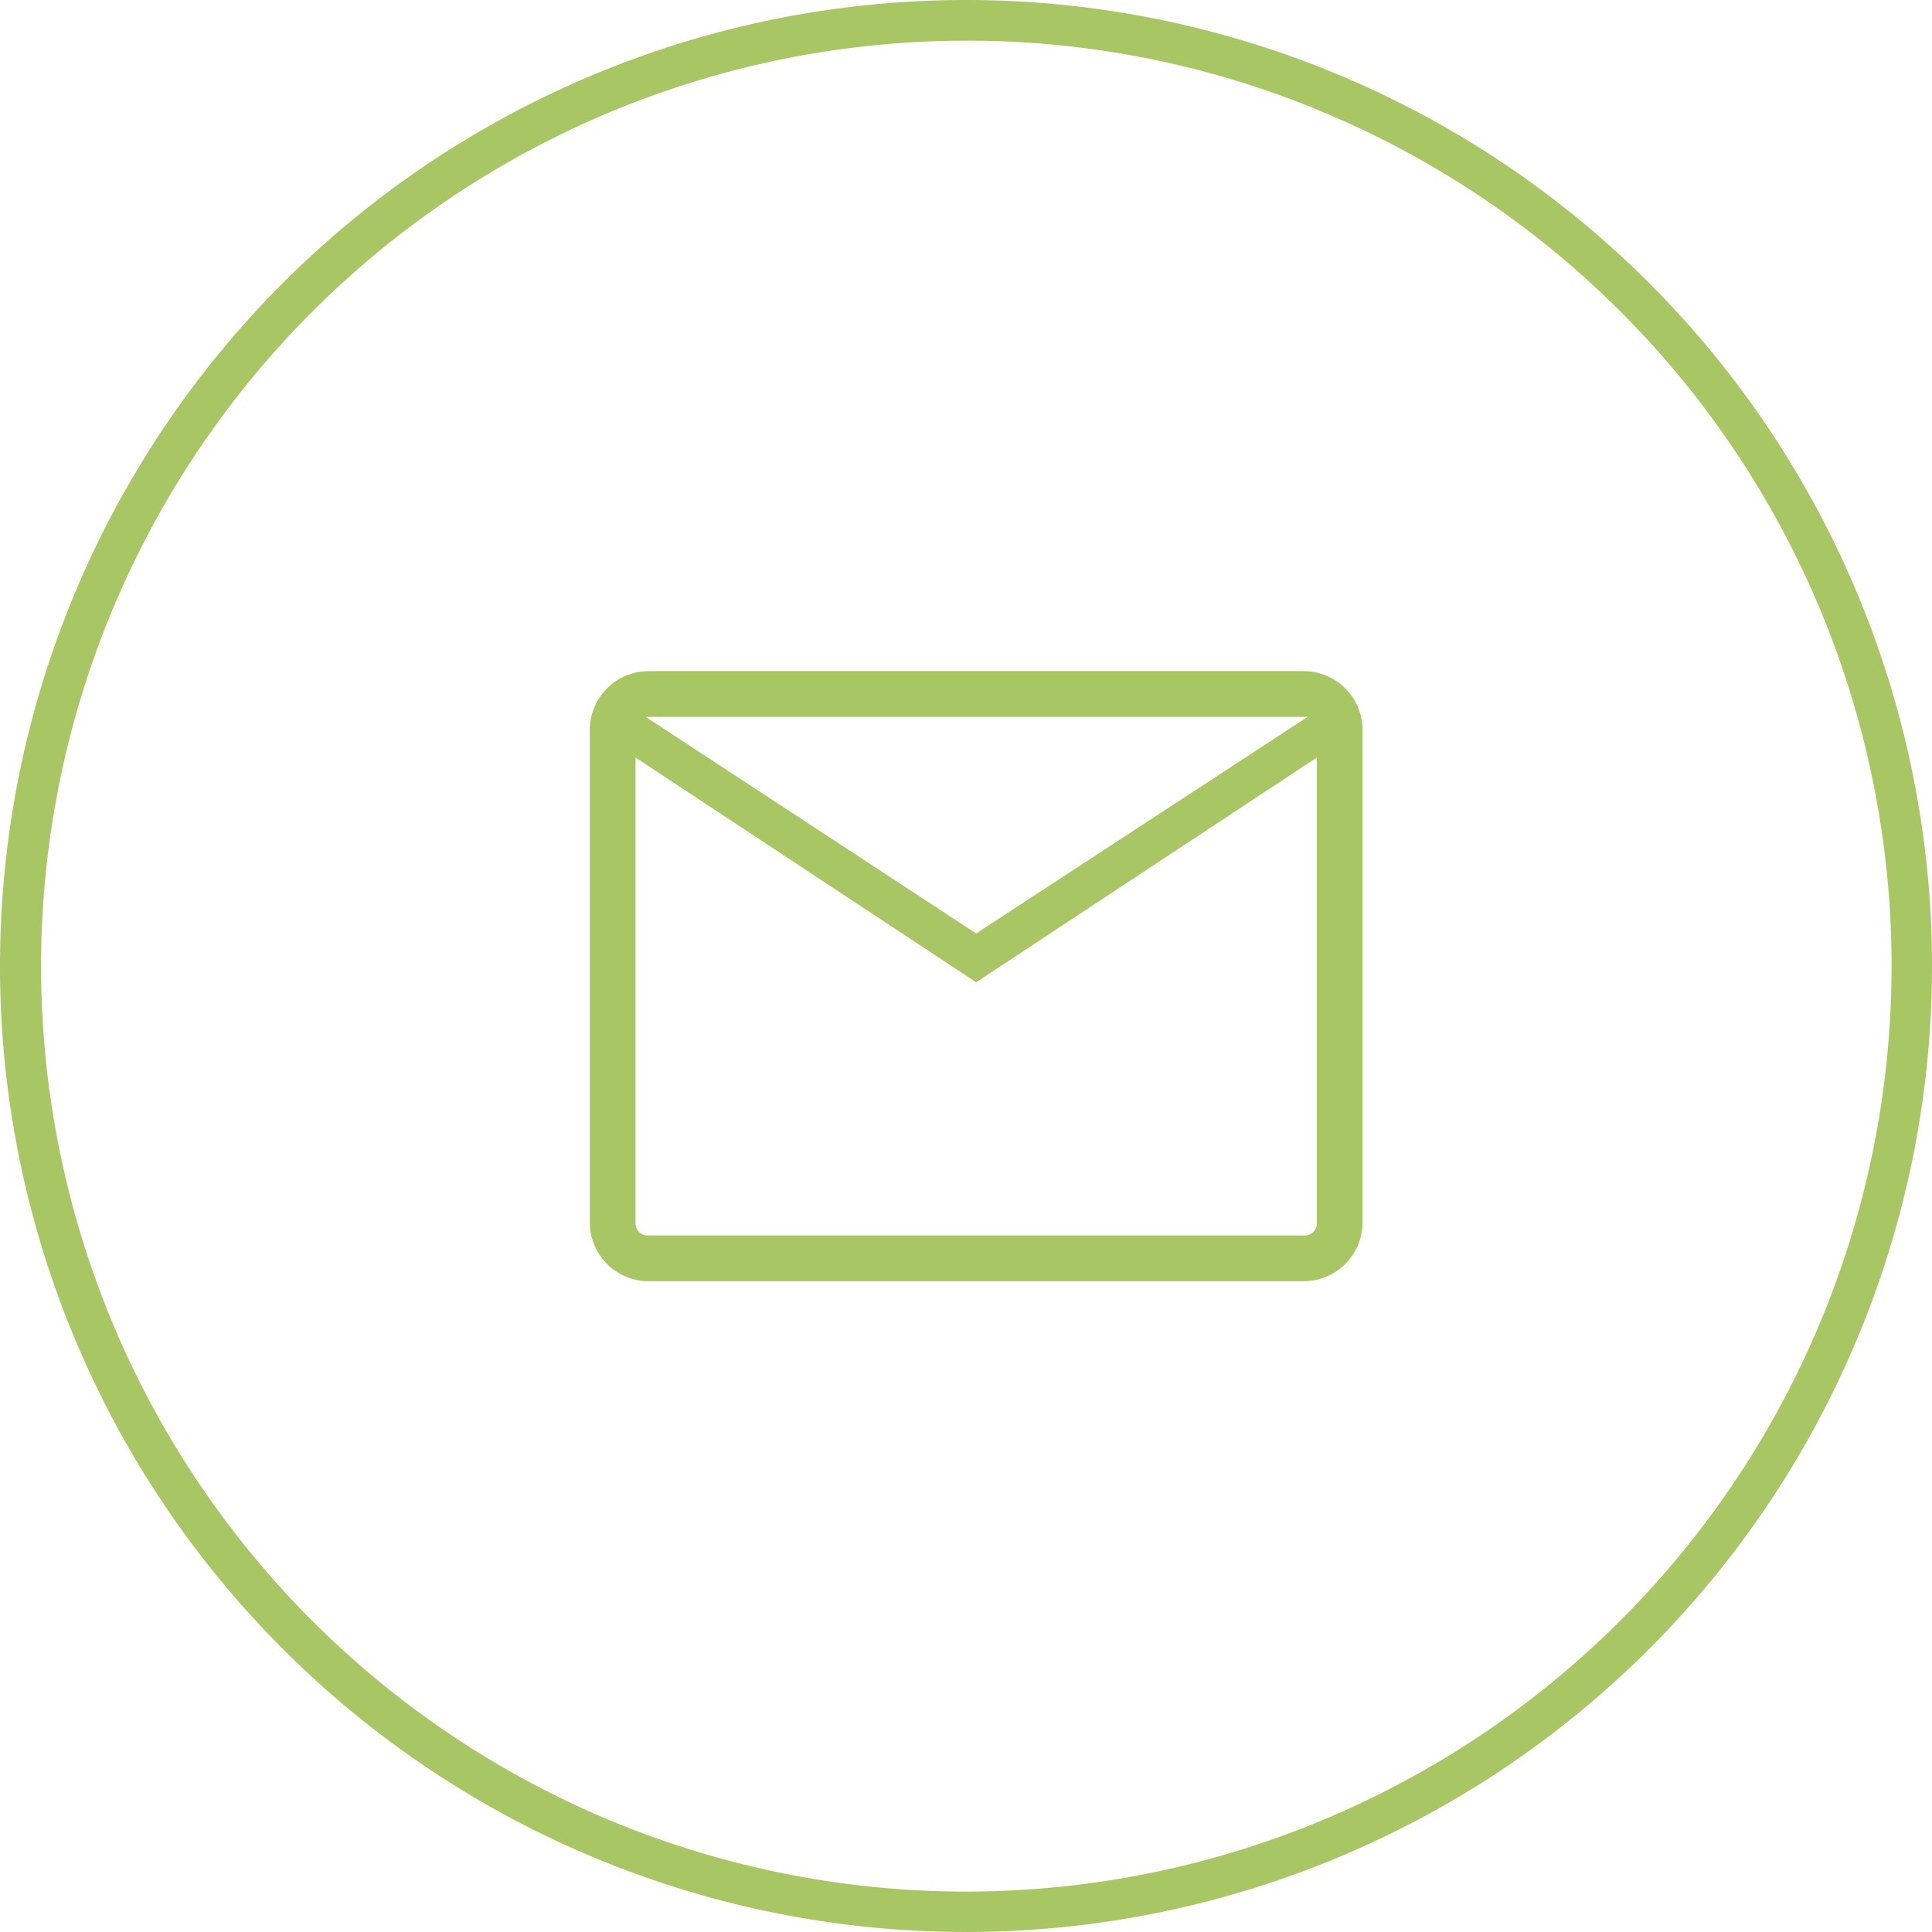 <svg xmlns="http://www.w3.org/2000/svg" width="95" height="95" viewBox="0 0 95 95">
  <g id="Group_885" data-name="Group 885" transform="translate(-295 -463)">
    <g id="Group_501" data-name="Group 501" transform="translate(49.41 -2717.59)">
      <path id="Ellipse_13" data-name="Ellipse 13" d="M47.5,2A45.513,45.513,0,0,0,29.79,89.425,45.512,45.512,0,0,0,65.21,5.575,45.213,45.213,0,0,0,47.5,2m0-2A47.5,47.5,0,1,1,0,47.5,47.5,47.5,0,0,1,47.5,0Z" transform="translate(245.59 3180.59)" fill="#a8c663"/>
    </g>
    <path id="mail_FILL0_wght300_GRAD0_opsz48" d="M7.9,39A2.9,2.9,0,0,1,5,36.1V11.9A2.9,2.9,0,0,1,7.9,9H40.1A2.9,2.9,0,0,1,43,11.9V36.1A2.9,2.9,0,0,1,40.1,39ZM24,24.3,7.25,13.25V36.1a.6.6,0,0,0,.65.65H40.1a.6.6,0,0,0,.65-.65V13.25Zm0-2.4L40.3,11.25H7.75ZM7.25,13.25V36.1a.6.6,0,0,0,.65.65H7.25V13.25Z" transform="translate(319 487)" fill="#a8c663"/>
  </g>
</svg>
